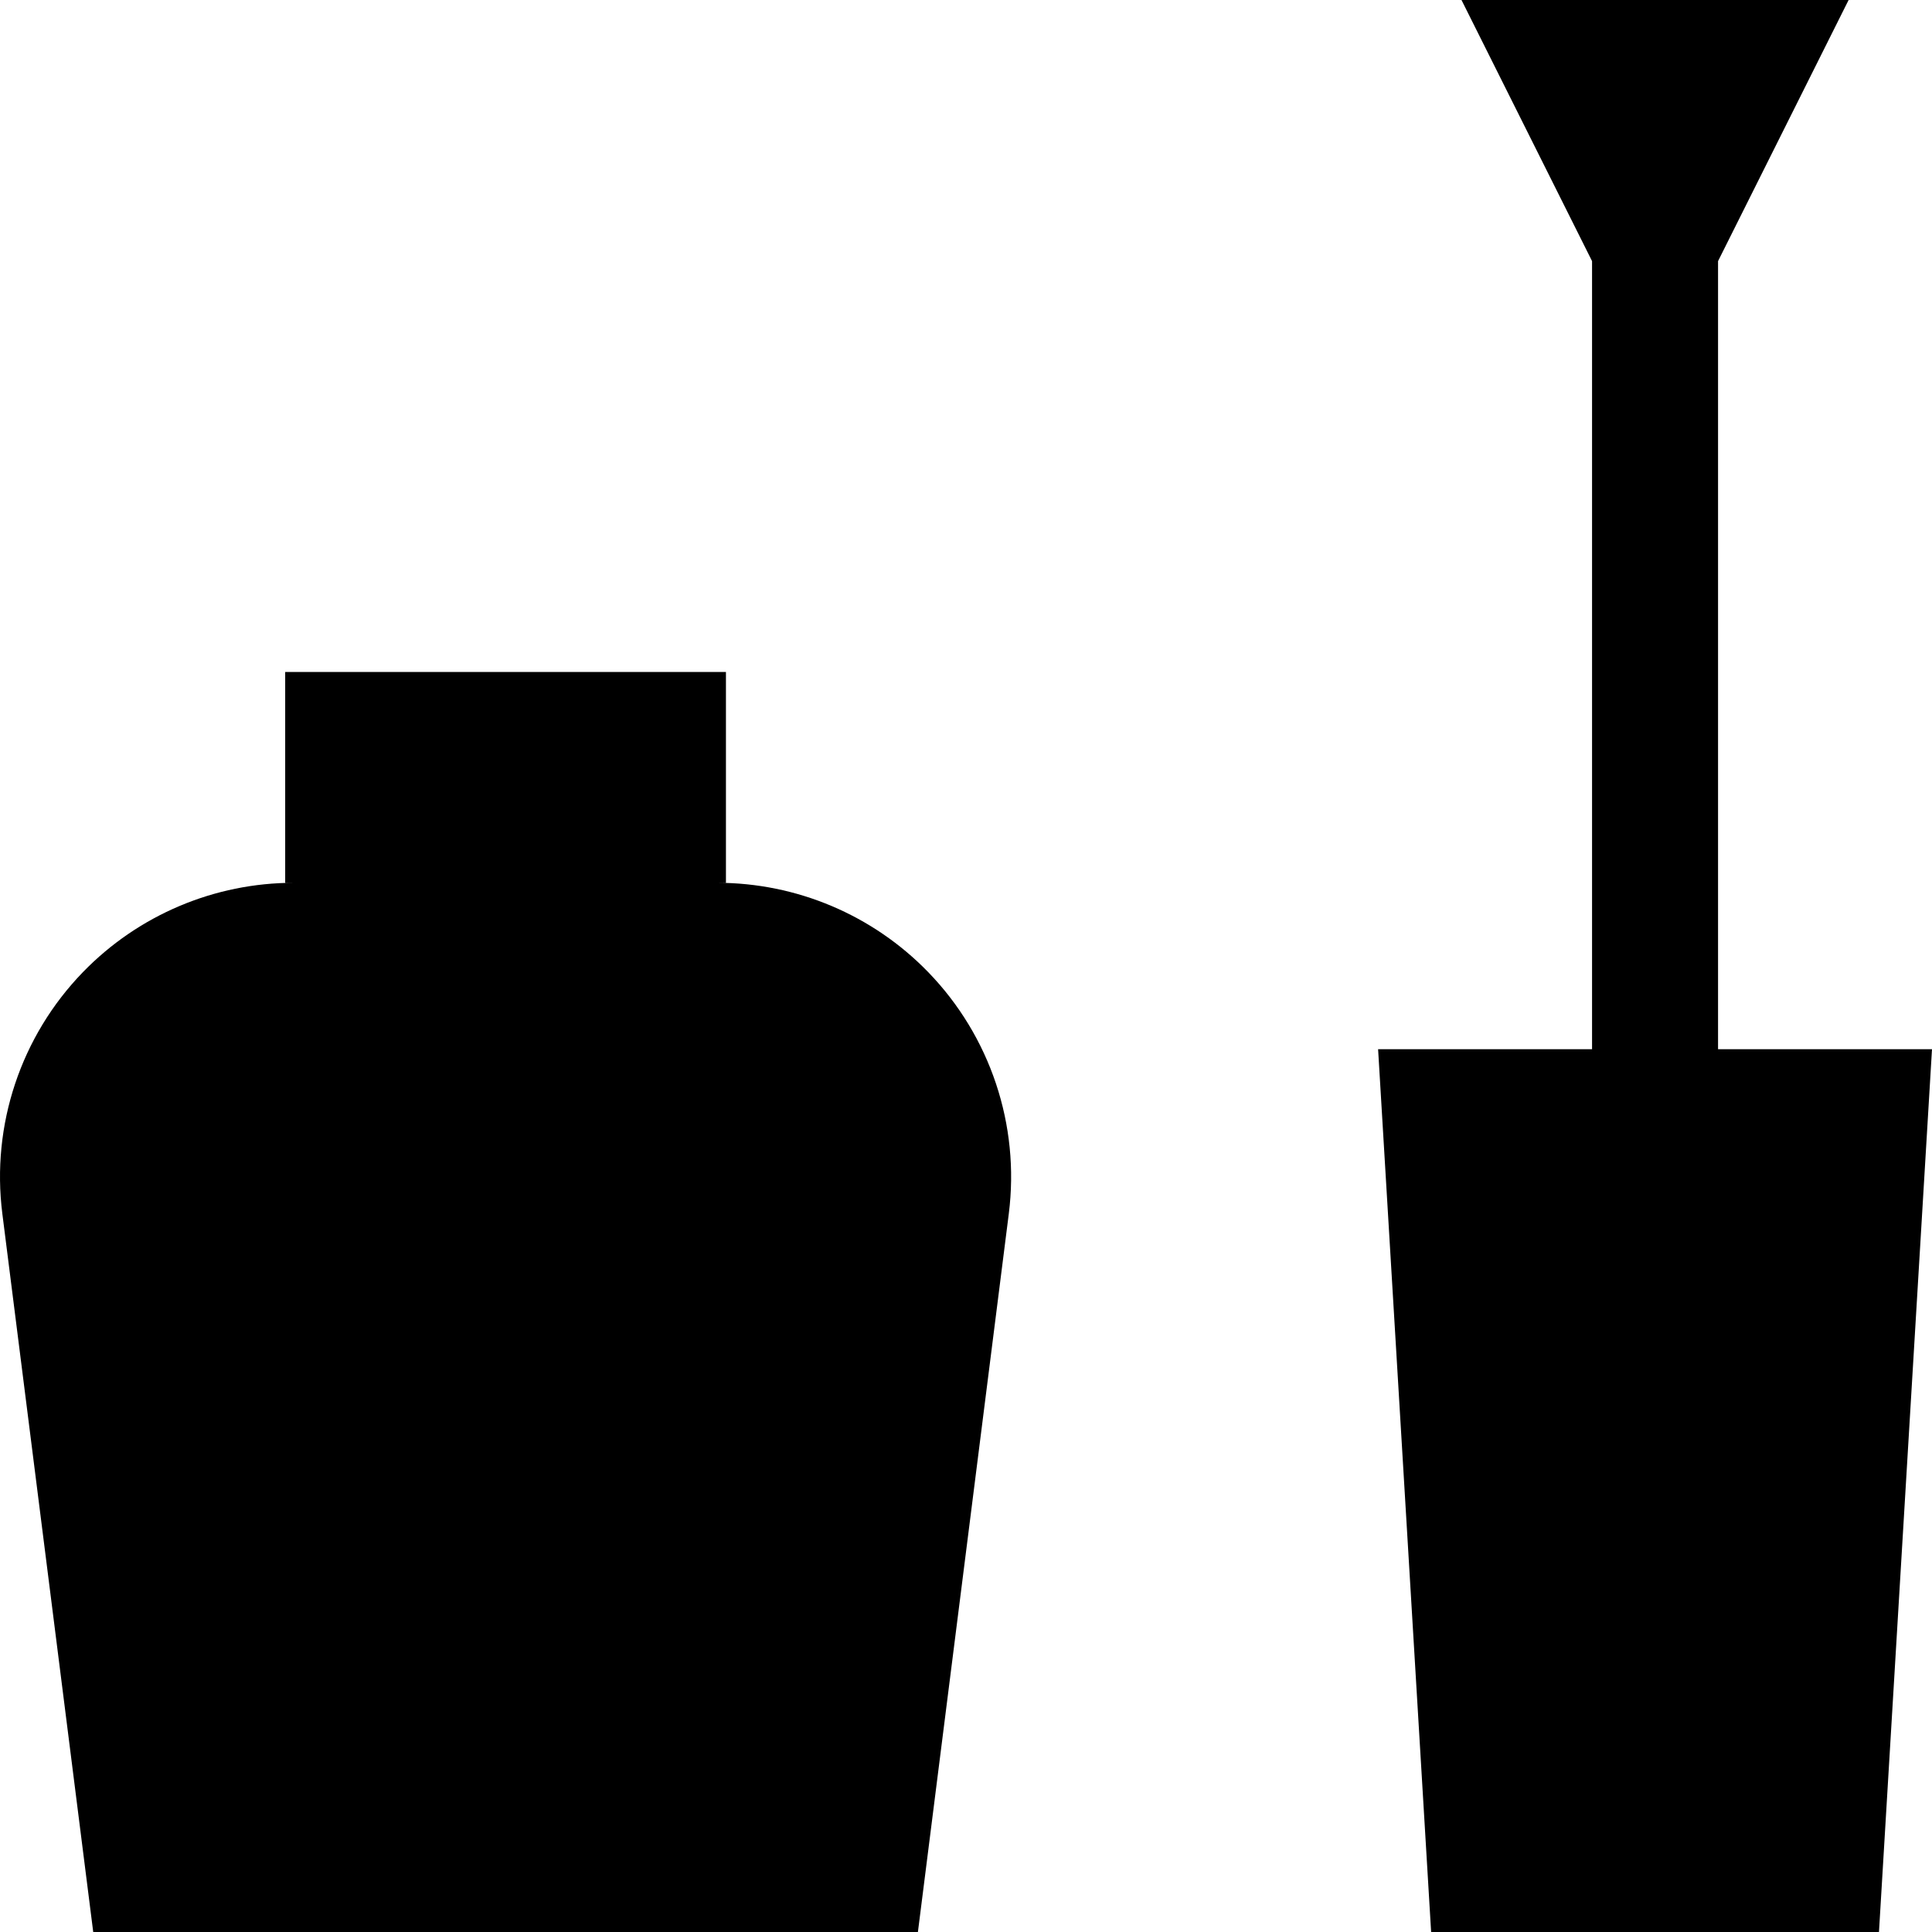 <?xml version="1.0" encoding="iso-8859-1"?>
<!-- Uploaded to: SVG Repo, www.svgrepo.com, Generator: SVG Repo Mixer Tools -->
<svg fill="#000000" height="800px" width="800px" version="1.1" id="Layer_1" xmlns="http://www.w3.org/2000/svg" xmlns:xlink="http://www.w3.org/1999/xlink" 
	 viewBox="0 0 512 512" xml:space="preserve">
<g>
	<g>
		<path d="M245.964,257.605c-14.672-15.121-34.843-23.654-55.913-23.654h2.331v-55.864H75.578v55.864h2.331
			c-21.069,0-41.24,8.534-55.913,23.654c-16.484,16.988-24.35,40.549-21.378,64.032L24.705,512h218.551l24.087-190.362
			C270.313,298.154,262.448,274.593,245.964,257.605z"/>
	</g>
</g>
<g>
	<g>
		<polygon points="455.301,278.049 455.301,69.202 489.901,0 387.309,0 421.91,69.202 421.91,278.049 365.21,278.049 379.263,512 
			497.947,512 512,278.049 		"/>
	</g>
</g>
</svg>